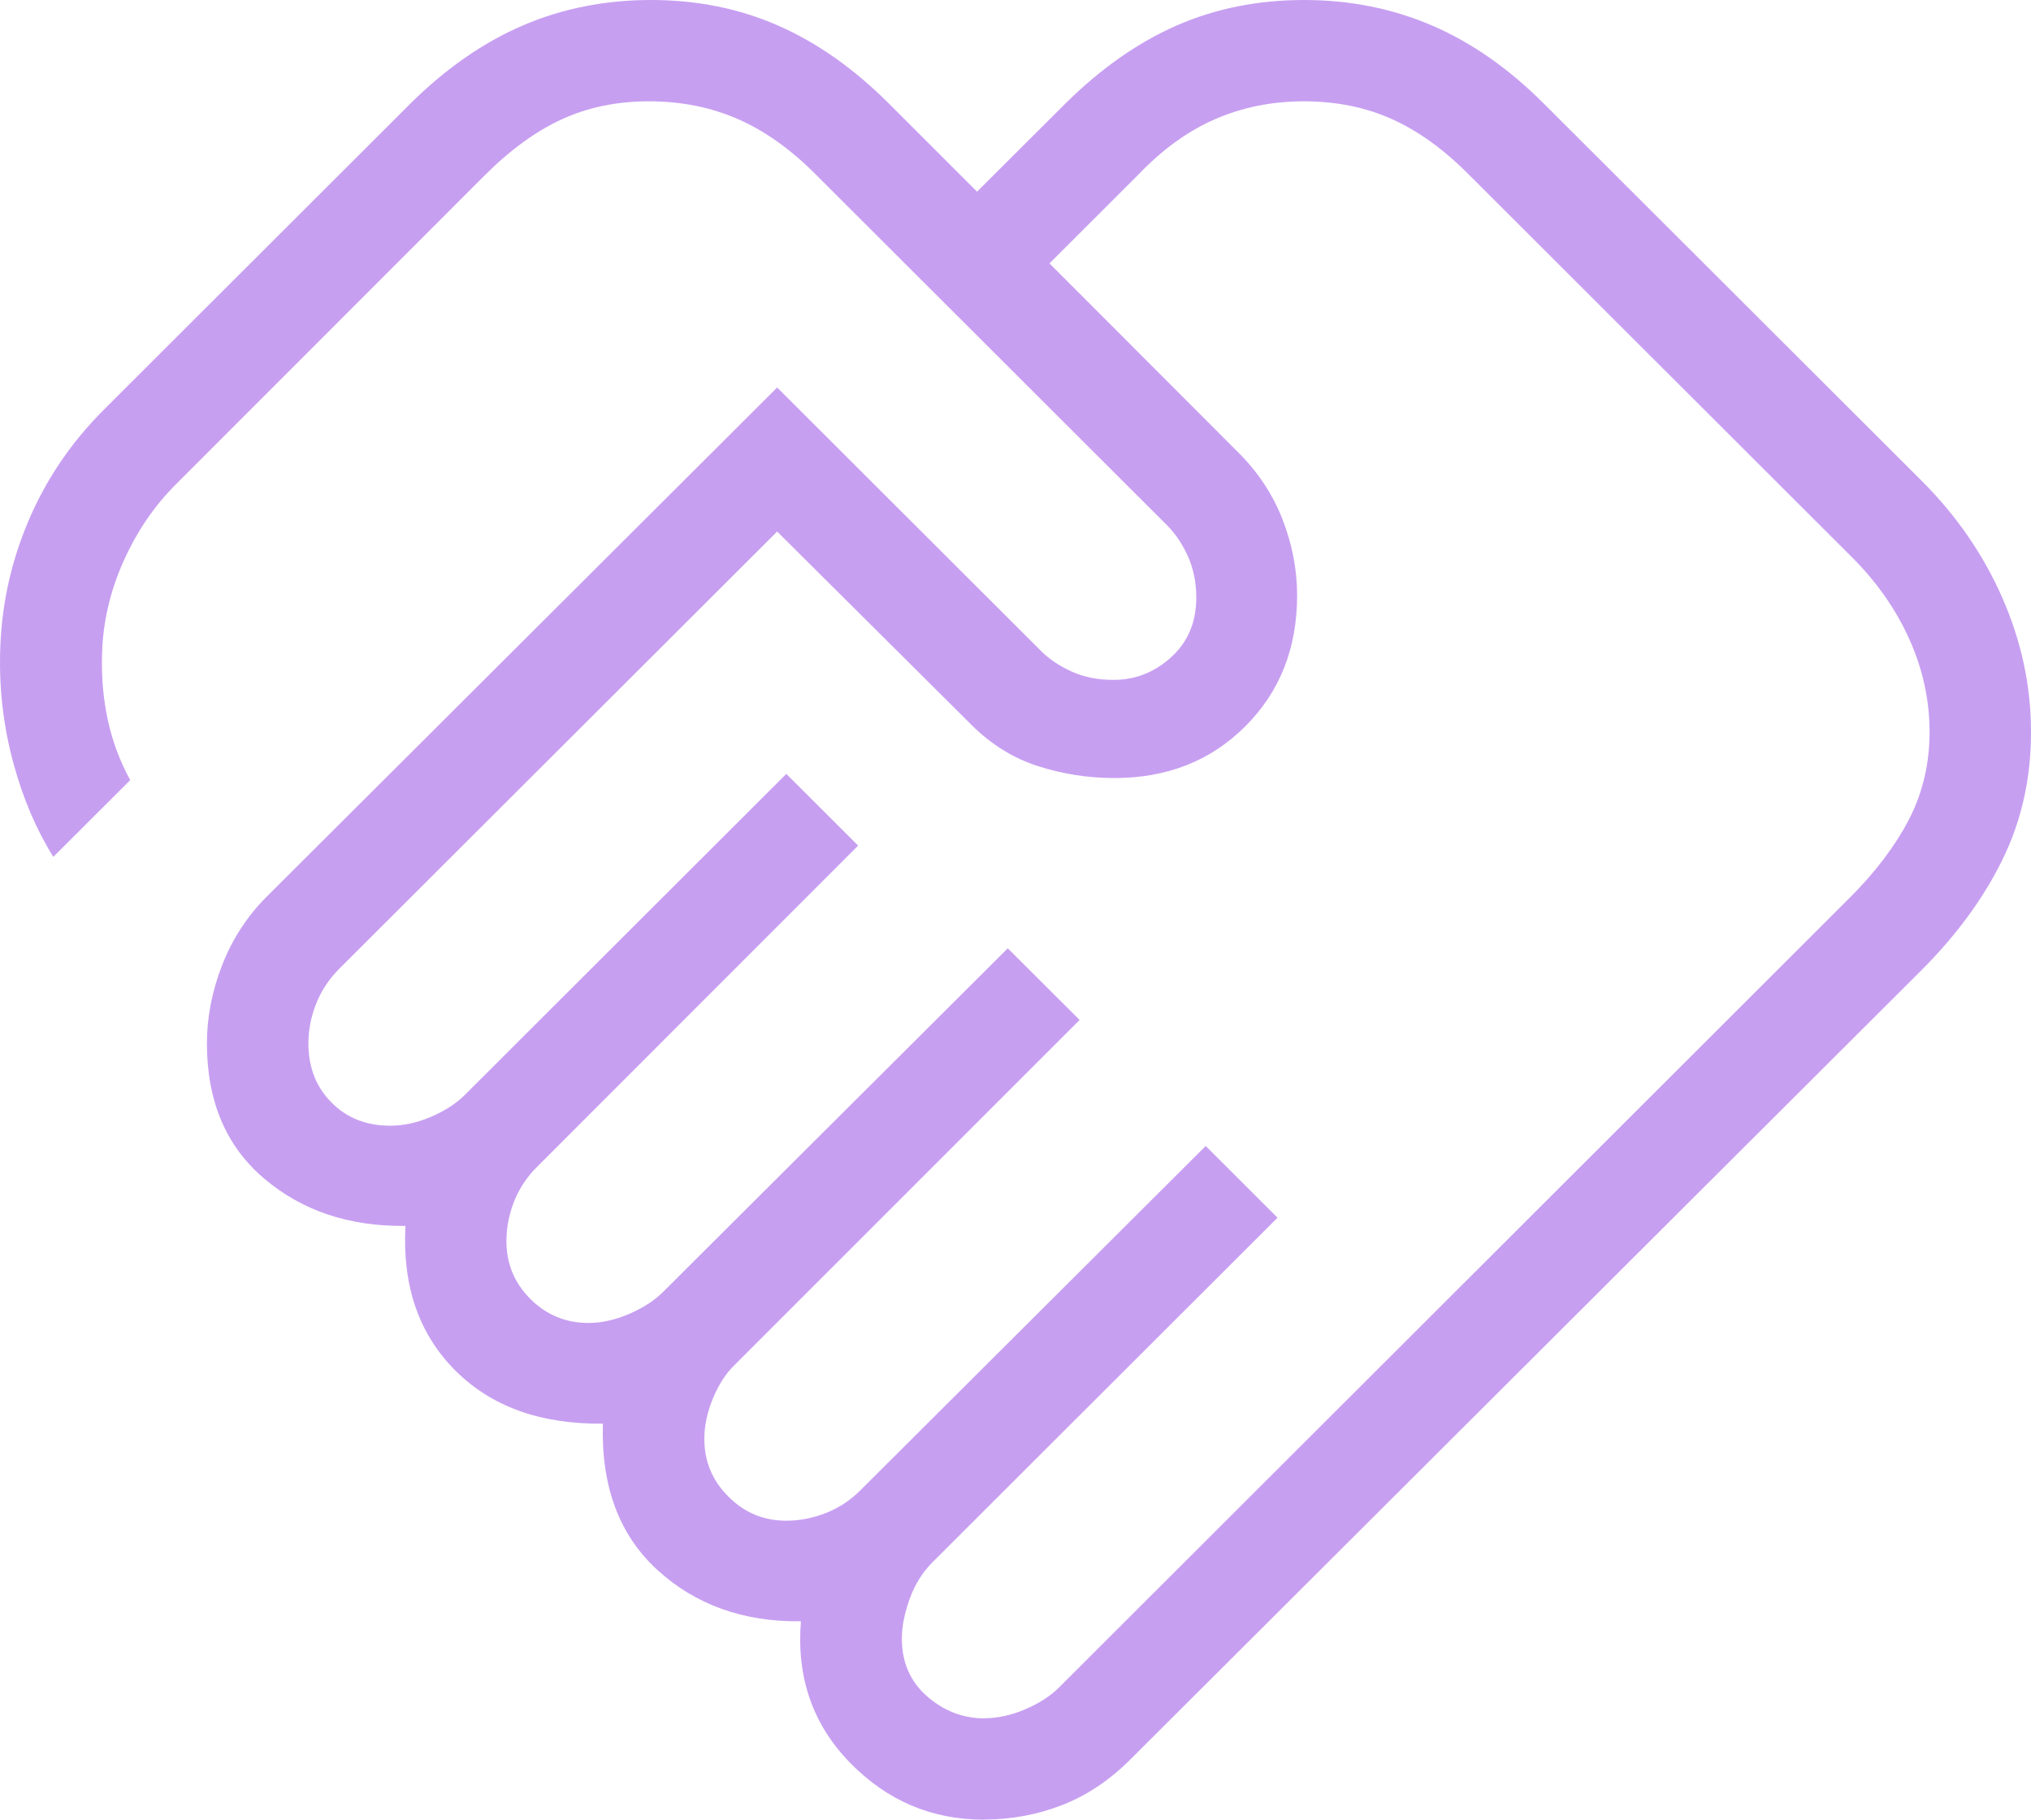 <?xml version="1.0" encoding="UTF-8"?> <svg xmlns="http://www.w3.org/2000/svg" width="96" height="86" viewBox="0 0 96 86" fill="none"><path d="M46.527 81.207C47.154 81.207 47.797 81.067 48.455 80.786C49.114 80.505 49.646 80.162 50.052 79.757L87.436 42.425C88.641 41.222 89.571 39.993 90.227 38.739C90.879 37.478 91.205 36.096 91.205 34.593C91.205 33.07 90.879 31.592 90.227 30.159C89.571 28.723 88.641 27.414 87.436 26.233L69.454 8.278C68.267 7.075 67.048 6.192 65.795 5.631C64.545 5.069 63.157 4.788 61.632 4.788C60.127 4.788 58.728 5.069 57.437 5.631C56.145 6.192 54.929 7.073 53.787 8.273L49.606 12.448L58.477 21.33C59.43 22.265 60.141 23.328 60.611 24.519C61.078 25.709 61.311 26.918 61.311 28.143C61.311 30.636 60.494 32.698 58.861 34.329C57.227 35.96 55.164 36.774 52.67 36.771C51.439 36.771 50.239 36.584 49.069 36.211C47.899 35.837 46.845 35.183 45.909 34.248L36.735 25.122L16.029 45.791C15.547 46.276 15.184 46.827 14.941 47.443C14.698 48.059 14.577 48.682 14.577 49.31C14.577 50.44 14.939 51.371 15.665 52.102C16.388 52.836 17.315 53.203 18.446 53.203C19.073 53.203 19.715 53.062 20.374 52.782C21.033 52.498 21.565 52.153 21.971 51.748L37.167 36.575L40.562 39.965L25.39 55.142C24.904 55.624 24.54 56.173 24.297 56.789C24.057 57.408 23.937 58.031 23.937 58.656C23.937 59.726 24.314 60.637 25.069 61.39C25.823 62.144 26.736 62.522 27.807 62.525C28.433 62.525 29.076 62.383 29.734 62.099C30.393 61.815 30.925 61.472 31.331 61.069L47.635 44.819L51.03 48.204L34.75 64.483C34.325 64.889 33.977 65.42 33.705 66.078C33.43 66.735 33.292 67.377 33.292 68.002C33.292 69.068 33.671 69.978 34.429 70.731C35.183 71.491 36.096 71.871 37.167 71.871C37.794 71.871 38.417 71.75 39.037 71.507C39.657 71.264 40.207 70.901 40.687 70.415L56.991 54.161L60.386 57.55L44.082 73.829C43.599 74.314 43.236 74.897 42.993 75.577C42.75 76.257 42.629 76.877 42.629 77.439C42.629 78.569 43.027 79.481 43.823 80.173C44.619 80.866 45.52 81.212 46.527 81.212M46.499 86C44.034 86 41.924 85.1 40.169 83.3C38.414 81.496 37.643 79.271 37.858 76.625C35.14 76.657 32.879 75.848 31.072 74.198C29.266 72.544 28.408 70.24 28.497 67.284C25.537 67.316 23.203 66.47 21.496 64.747C19.789 63.023 19.012 60.754 19.166 57.938C16.5 57.97 14.268 57.22 12.472 55.688C10.678 54.162 9.781 52.036 9.781 49.31C9.781 48.081 10.02 46.853 10.496 45.624C10.972 44.392 11.675 43.31 12.606 42.378L36.735 18.314L49.117 30.676C49.523 31.101 50.025 31.45 50.623 31.724C51.22 31.999 51.893 32.135 52.641 32.132C53.667 32.132 54.574 31.774 55.36 31.059C56.147 30.344 56.541 29.412 56.545 28.263C56.545 27.516 56.407 26.846 56.132 26.252C55.857 25.655 55.509 25.154 55.087 24.749L38.591 8.278C37.402 7.075 36.166 6.192 34.885 5.631C33.602 5.069 32.199 4.788 30.674 4.788C29.169 4.788 27.8 5.069 26.57 5.631C25.342 6.192 24.125 7.075 22.92 8.278L8.324 22.881C7.294 23.903 6.463 25.124 5.83 26.544C5.197 27.961 4.861 29.425 4.823 30.934C4.791 32.017 4.884 33.056 5.101 34.051C5.319 35.047 5.67 35.986 6.156 36.867L2.521 40.496C1.716 39.213 1.086 37.735 0.632 36.062C0.178 34.39 -0.031 32.682 0.004 30.939C0.042 28.762 0.479 26.68 1.313 24.691C2.147 22.703 3.343 20.929 4.9 19.372L19.405 4.888C21.077 3.235 22.847 2.006 24.714 1.202C26.581 0.401 28.599 0 30.77 0C32.941 0 34.942 0.402 36.774 1.207C38.609 2.008 40.354 3.235 42.01 4.888L46.182 9.059L50.364 4.888C52.035 3.235 53.789 2.006 55.624 1.202C57.459 0.401 59.462 0 61.632 0C63.803 0 65.822 0.402 67.689 1.207C69.553 2.008 71.311 3.235 72.964 4.888L90.831 22.723C92.484 24.373 93.759 26.226 94.657 28.282C95.556 30.338 96.003 32.449 96 34.616C96 36.787 95.552 38.787 94.657 40.616C93.762 42.445 92.487 44.187 90.831 45.844L53.442 83.142C52.448 84.138 51.364 84.862 50.191 85.315C49.021 85.769 47.79 85.995 46.499 85.995" fill="#C79FF1"></path></svg> 